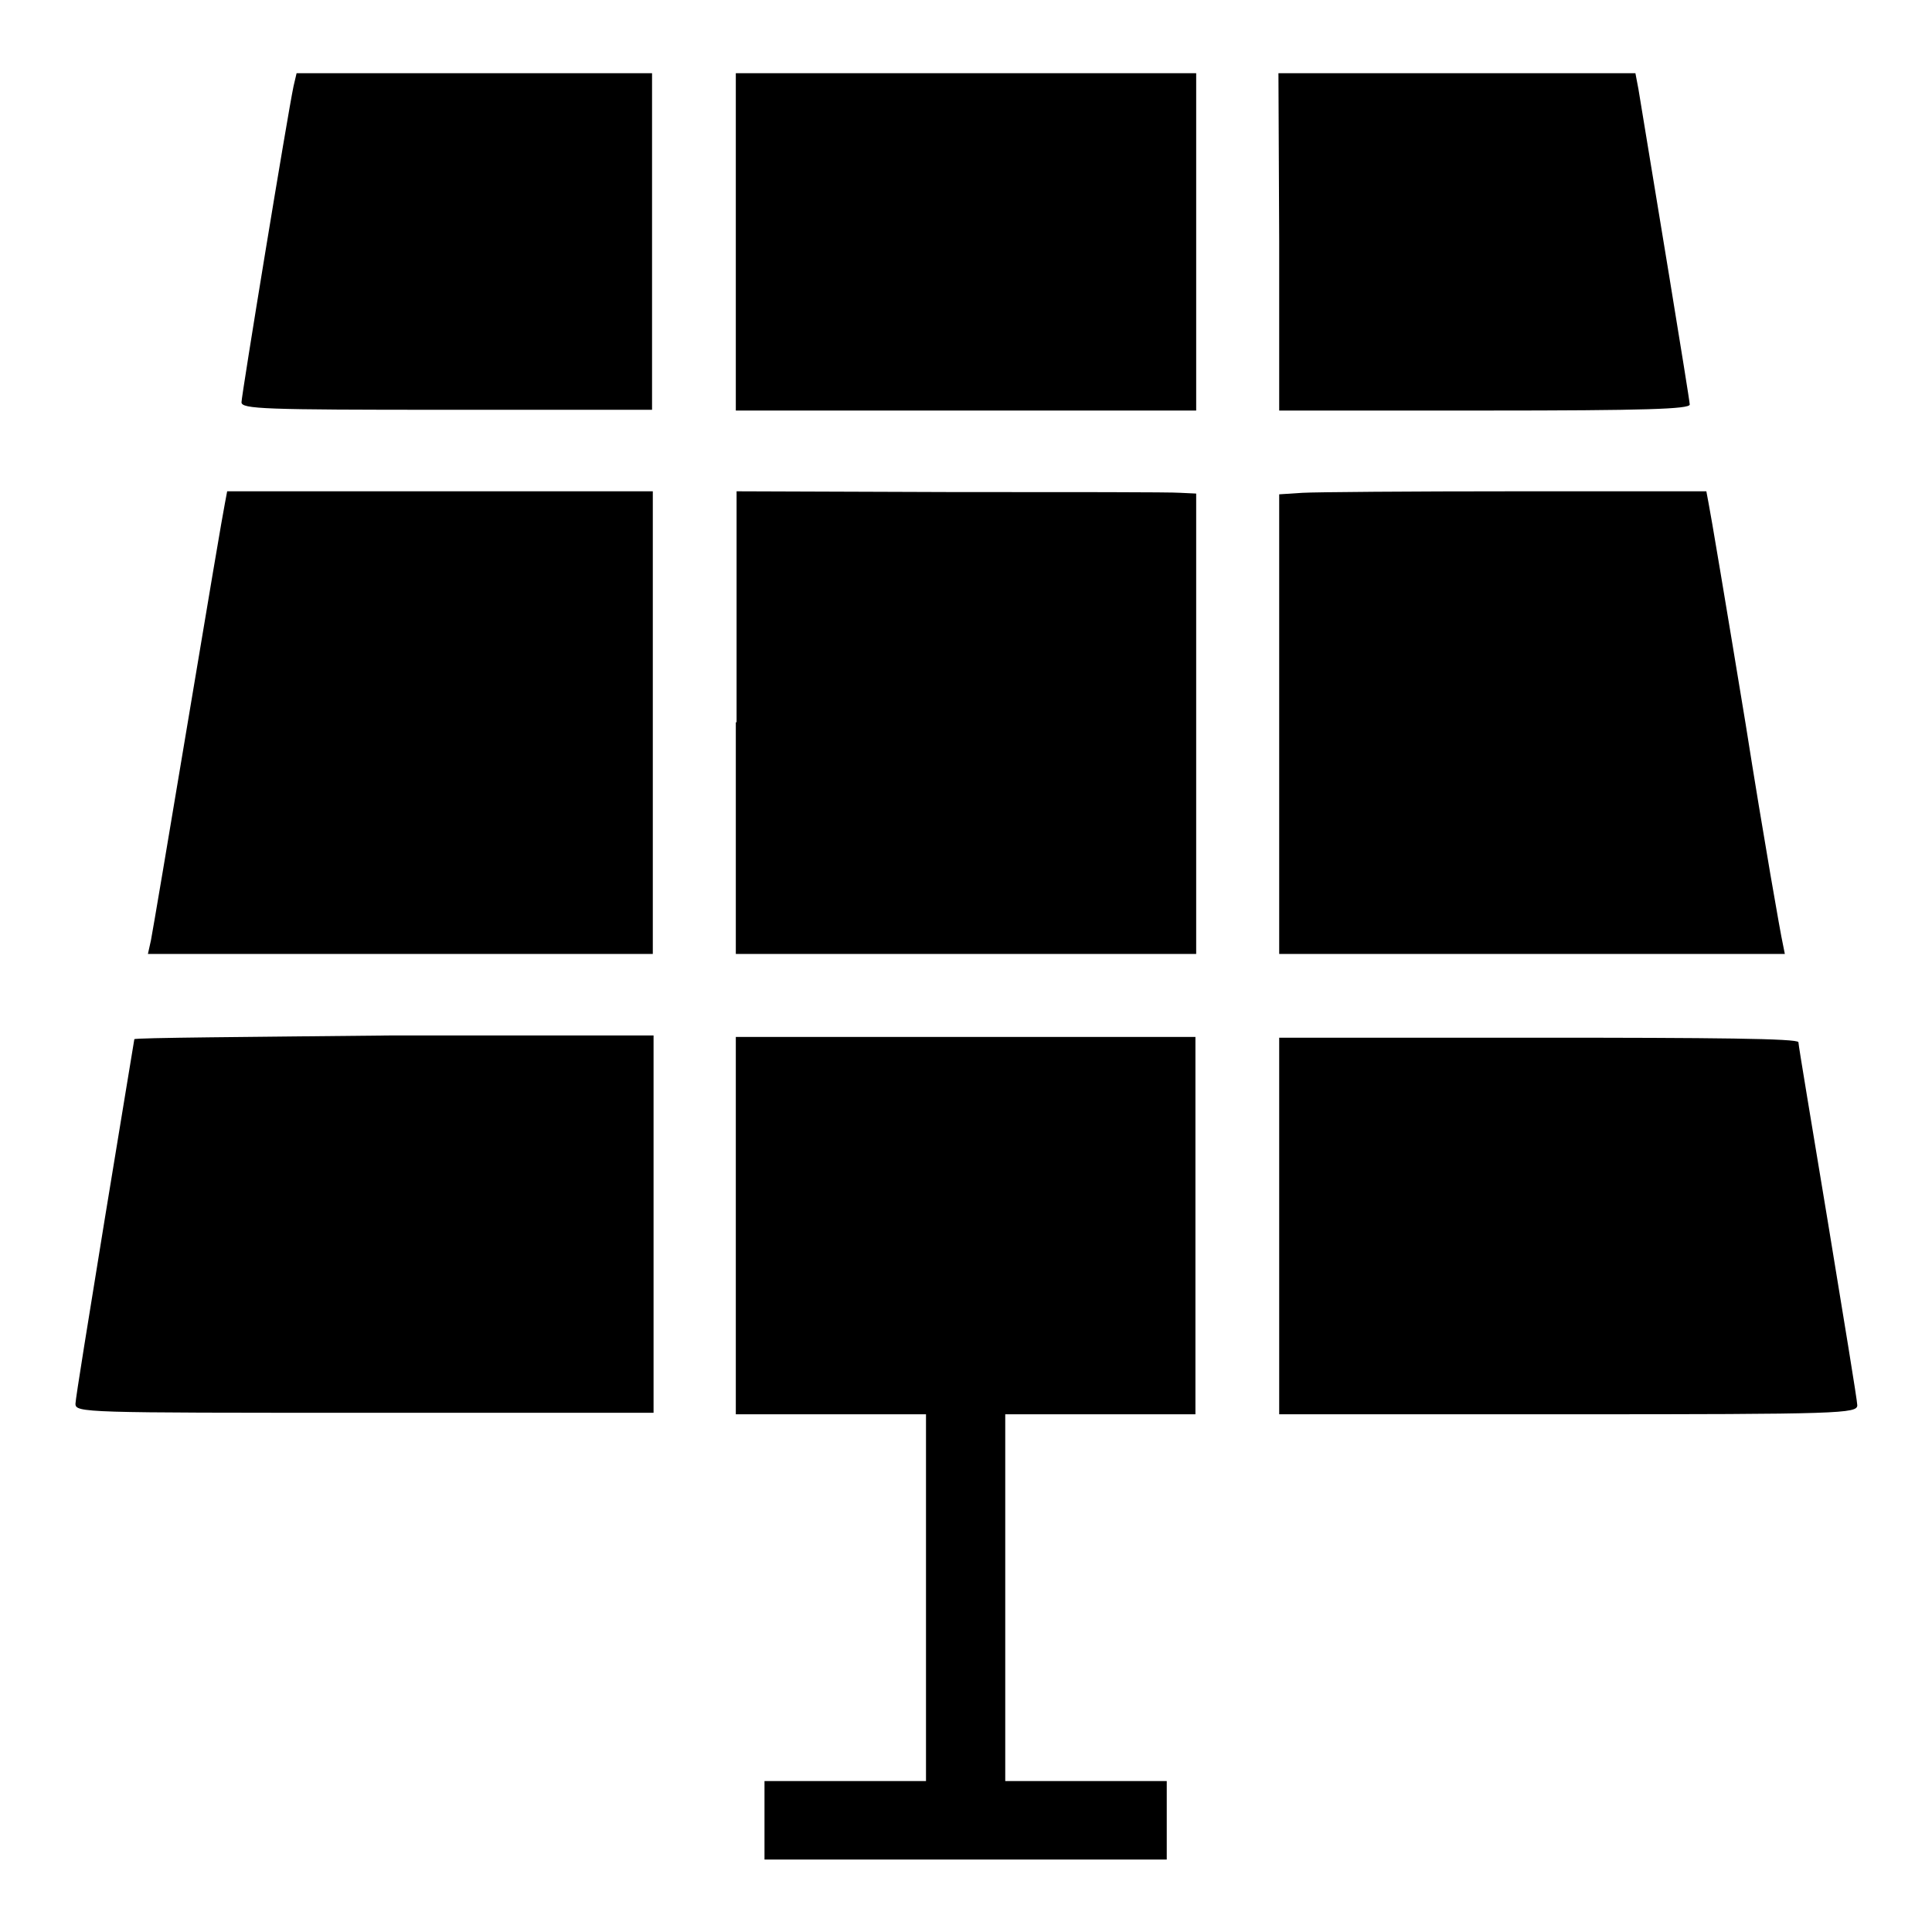 <?xml version="1.0" encoding="utf-8"?>
<!-- Svg Vector Icons : http://www.onlinewebfonts.com/icon -->
<!DOCTYPE svg PUBLIC "-//W3C//DTD SVG 1.1//EN" "http://www.w3.org/Graphics/SVG/1.1/DTD/svg11.dtd">
<svg version="1.1" xmlns="http://www.w3.org/2000/svg" xmlns:xlink="http://www.w3.org/1999/xlink" x="0px" y="0px" viewBox="0 0 256 256" enable-background="new 0 0 256 256" xml:space="preserve">
<g><g><g><path fill="#000000" d="M38.9,11.4c-0.8,3.8-6.9,41-6.9,41.9c0,0.9,3,1,27.2,1h27.2V32V9.7H62.9H39.3L38.9,11.4z"/><path fill="#000000" d="M97.5,32v22.4H128h30.5V32V9.7H128H97.5V32z"/><path fill="#000000" d="M169.5,32v22.4h27.2c21.4,0,27.2-0.2,27.2-0.8c0-0.6-4.9-30.3-6.8-41.8l-0.4-2.1h-23.6h-23.7L169.5,32L169.5,32z"/><path fill="#000000" d="M29.8,66.7c-0.2,0.9-2.4,13.9-4.9,28.9c-2.5,15-4.7,28-4.9,29l-0.4,1.8H53h33.5V95.7V65.1H58.3H30.1L29.8,66.7z"/><path fill="#000000" d="M97.5,95.7v30.7H128h30.5V95.9V65.4l-2.1-0.1c-1.2-0.1-14.9-0.1-30.5-0.1l-28.3-0.1V95.7L97.5,95.7z"/><path fill="#000000" d="M172.6,65.3l-3.1,0.2V96v30.4h33.5h33.5l-0.3-1.5c-0.2-0.8-2.5-13.8-4.9-29c-2.5-15.2-4.7-28.3-4.9-29.2l-0.3-1.6h-25.2C186.9,65.1,174.3,65.2,172.6,65.3z"/><path fill="#000000" d="M17.8,137.7c0,0.1-1.8,10.8-3.9,23.7c-2.1,12.9-3.9,24-3.9,24.6c0,1.2,1.1,1.2,38.3,1.2h38.3v-25v-25H52.1C33.3,137.4,17.8,137.5,17.8,137.7z"/><path fill="#000000" d="M97.5,162.4v25h12.6h12.6v24.3v24.3h-10.7h-10.7v5.2v5.2H128h26.6v-5.2v-5.2h-10.7h-10.7v-24.3v-24.3h12.6h12.6v-25v-25H128H97.5V162.4z"/><path fill="#000000" d="M169.5,162.4v25h38.3c36.2,0,38.3-0.1,38.3-1.2c0-0.6-1.8-11.5-3.9-24.3c-2.1-12.7-3.9-23.4-3.9-23.8c0-0.5-11.5-0.6-34.4-0.6h-34.4V162.4z"/></g></g></g>
</svg>